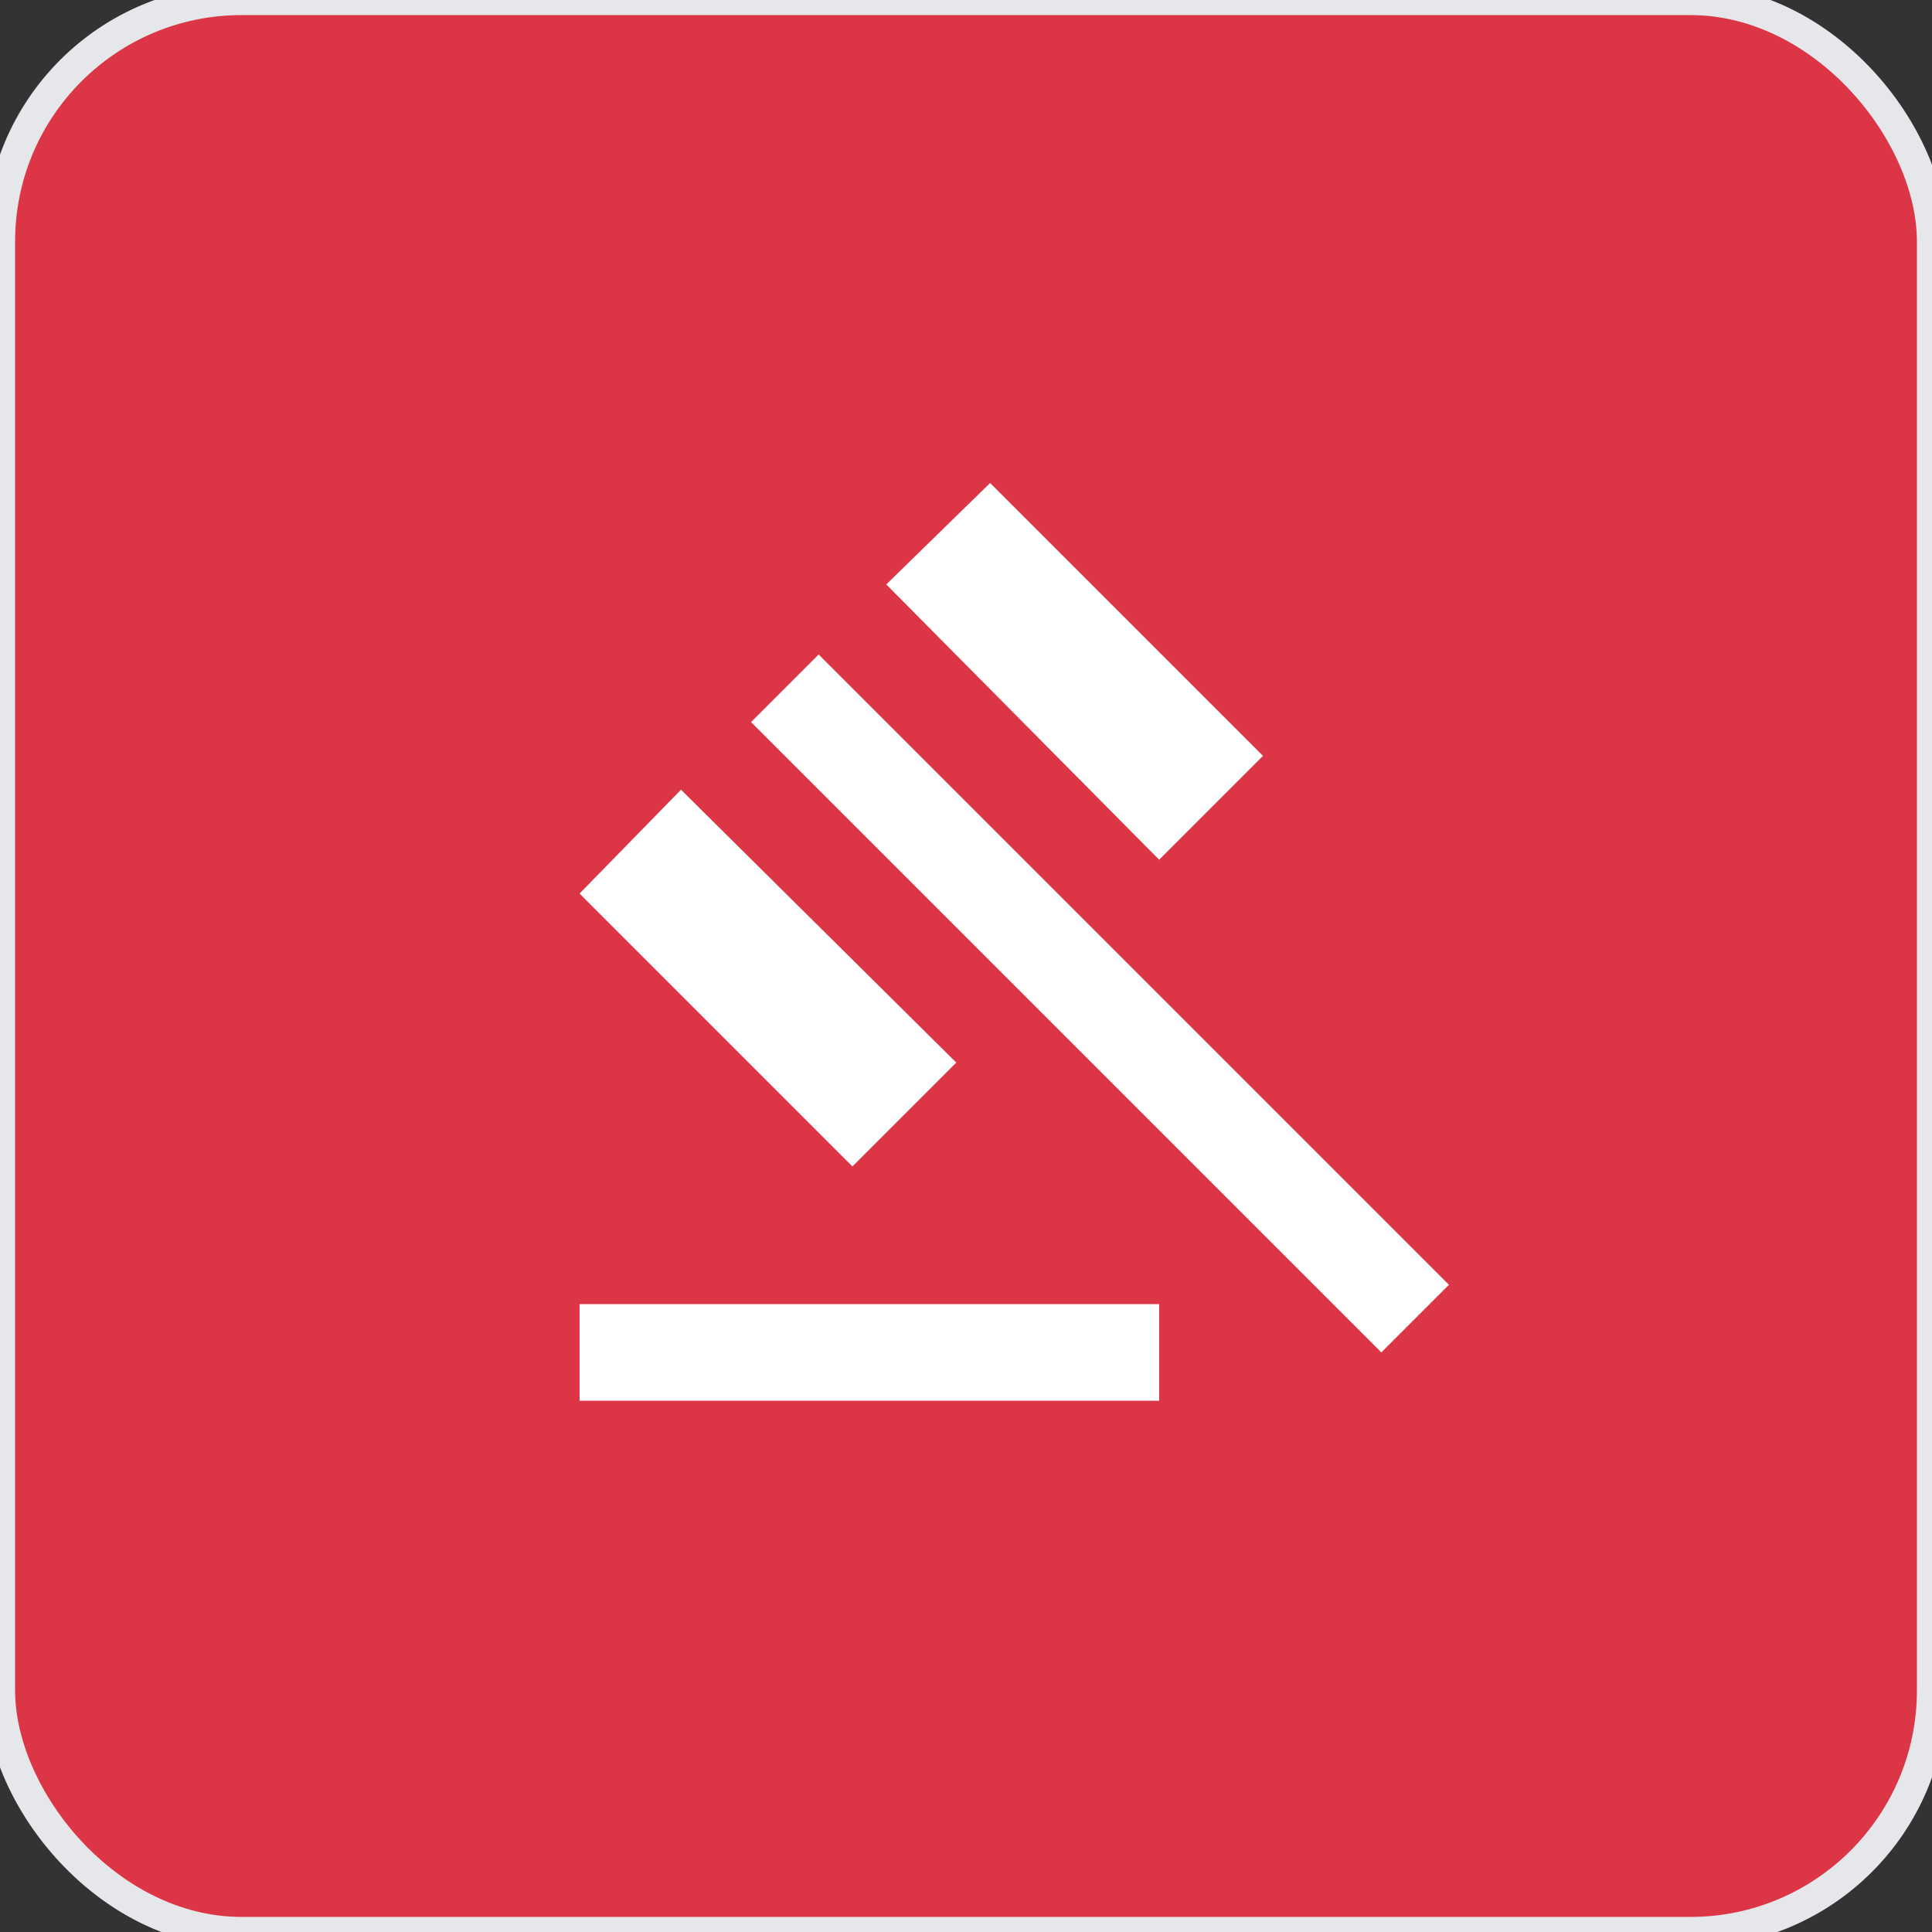 <svg width="64" height="64" viewBox="0 0 64 64" fill="none" xmlns="http://www.w3.org/2000/svg">
<rect x="0" y="0" width="64" height="64" fill="#333333" stroke="none"/>
<rect width="64" height="64" rx="8" fill="#DC3545"/>
<rect width="64" height="64" rx="8" stroke="#E5E7EB"/>
<mask id="mask0_232_3806" style="mask-type:alpha" maskUnits="userSpaceOnUse" x="12" y="12" width="40" height="40">
<rect x="12.801" y="12.801" width="38.4" height="38.4" fill="white"/>
</mask>
<g mask="url(#mask0_232_3806)">
<path d="M19.199 46.4V43.2H38.399V46.4H19.199ZM28.239 38.64L19.199 29.6L22.559 26.16L31.679 35.2L28.239 38.64ZM38.399 28.48L29.359 19.36L32.799 16L41.839 25.04L38.399 28.48ZM45.759 44.8L24.879 23.92L27.119 21.68L47.999 42.56L45.759 44.8Z" fill="white"/>
</g>
</svg>
